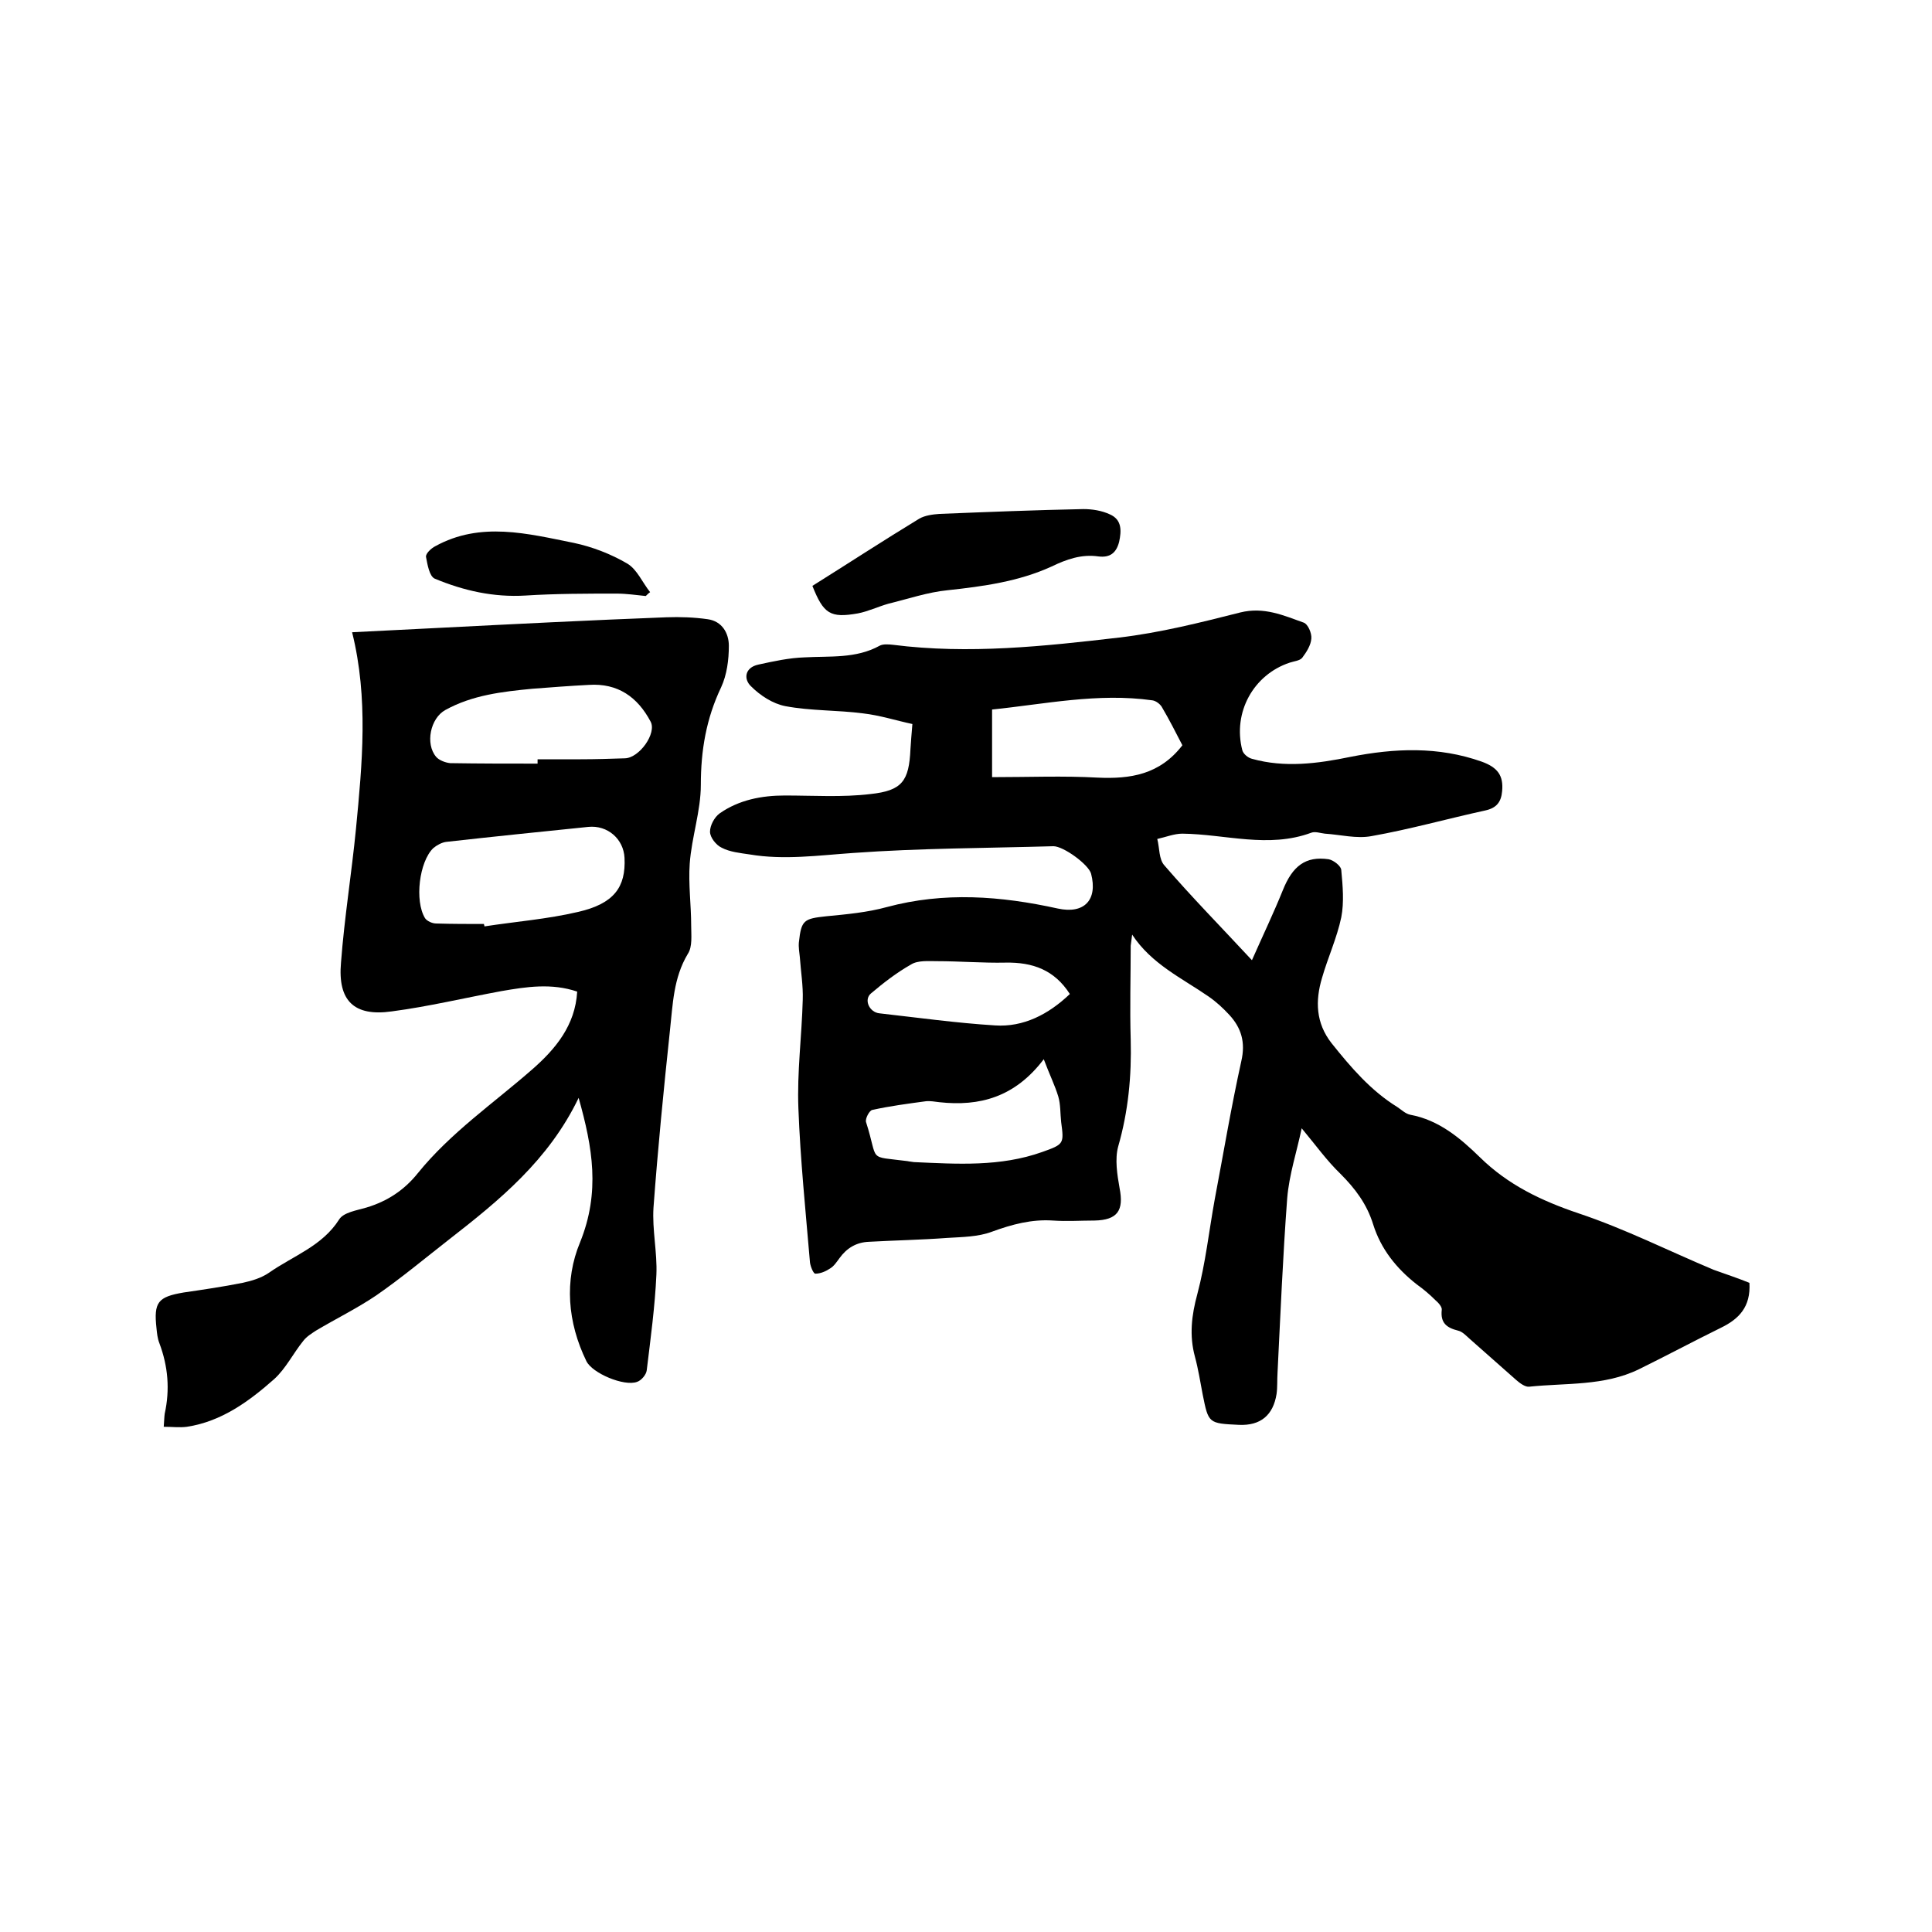 <svg enable-background="new 0 0 400 400" viewBox="0 0 400 400" xmlns="http://www.w3.org/2000/svg"><path d="m362.2 265.6c.3 5-2.2 7.5-5.9 9.3-5.7 2.8-11.3 5.8-17 8.6-7.2 3.5-15.1 2.8-22.7 3.6-.8.1-1.9-.7-2.7-1.4-3.2-2.8-6.3-5.6-9.5-8.4-.8-.7-1.6-1.6-2.5-1.8-2.4-.6-3.7-1.6-3.4-4.3.1-.6-.7-1.5-1.3-2-1.2-1.2-2.5-2.3-3.9-3.3-4.2-3.3-7.4-7.3-9-12.4-1.3-4.2-3.7-7.4-6.8-10.5-2.8-2.7-5-5.8-8-9.4-1 4.8-2.6 9.6-3 14.5-.9 12-1.4 24.1-2 36.1-.1 1.5 0 3-.2 4.4-.7 4.4-3.3 6.6-7.8 6.4-6.3-.3-6.3-.3-7.5-6.3-.5-2.6-.9-5.2-1.6-7.8-1.2-4.4-.7-8.6.5-13 1.7-6.4 2.4-13 3.6-19.6 1.8-9.5 3.4-19.1 5.5-28.6.9-3.9 0-6.9-2.5-9.6-1.3-1.4-2.7-2.7-4.3-3.8-5.5-3.8-11.8-6.7-15.8-12.8-.1.8-.2 1.5-.3 2.3 0 6.5-.2 12.9 0 19.4.2 7.6-.5 14.9-2.6 22.2-.7 2.6-.2 5.8.3 8.6.9 4.6-.4 6.6-5.2 6.7-2.9 0-5.7.2-8.6 0-4.4-.3-8.5.8-12.6 2.3-2.9 1.1-6.2 1.1-9.3 1.3-5.4.4-10.8.5-16.2.8-2.6.1-4.6 1.3-6.1 3.4-.6.8-1.1 1.6-1.9 2.1-.9.6-2 1.1-3.1 1.1-.4 0-1-1.5-1.1-2.3-.9-10.6-2-21.3-2.4-31.9-.3-7.5.7-15 .9-22.5.1-2.9-.4-5.9-.6-8.8-.1-1-.3-2.1-.2-3.1.5-4.6 1-4.9 5.7-5.4 4.2-.4 8.5-.8 12.5-1.9 11.9-3.2 23.6-2.3 35.4.3 5.5 1.2 8.3-1.8 6.9-7.2-.5-1.9-5.7-5.7-7.8-5.7-13.8.4-27.7.4-41.5 1.4-7.2.5-14.3 1.5-21.4.3-2-.3-4.1-.5-5.8-1.4-1.1-.5-2.4-2.1-2.4-3.3 0-1.3.9-3 2-3.8 4-2.8 8.7-3.7 13.5-3.7 5.9 0 11.9.4 17.7-.3 6.6-.7 8-2.7 8.3-9.3.1-1.5.2-2.9.4-5.2-3.3-.7-6.7-1.8-10.2-2.2-5.3-.7-10.8-.5-16.1-1.5-2.6-.5-5.2-2.2-7.1-4.1-1.6-1.5-1.3-3.9 1.5-4.5 3.2-.7 6.4-1.4 9.6-1.5 5.2-.3 10.6.3 15.5-2.4.7-.4 1.9-.3 2.8-.2 15.7 2 31.3.3 46.8-1.5 8.5-1 16.8-3.1 25.1-5.2 4.9-1.2 8.9.6 13.1 2.1.9.3 1.7 2.2 1.6 3.3-.1 1.4-1 2.8-1.9 4-.5.6-1.7.7-2.6 1-7.5 2.5-11.8 10.3-9.8 18.1.2.8 1.2 1.6 2 1.8 6.8 1.9 13.6 1 20.4-.4 9.1-1.8 18.2-2.2 27.2 1 3.3 1.2 4.5 2.9 4.2 6.1-.2 2.3-1.2 3.5-3.5 4-7.8 1.7-15.6 3.9-23.5 5.3-3.1.6-6.5-.3-9.7-.5-.9-.1-2-.5-2.8-.2-8.9 3.3-17.8.3-26.7.2-1.7 0-3.4.7-5.2 1.1.5 1.9.3 4.2 1.5 5.5 5.6 6.5 11.6 12.6 18.1 19.6 2.3-5.2 4.5-9.8 6.4-14.5 2-5 4.7-7.1 9.5-6.4 1 .2 2.6 1.4 2.6 2.3.3 3.2.6 6.6 0 9.7-.9 4.3-2.8 8.4-4 12.6-1.4 4.7-1.3 9.3 2 13.5 4 5 8.1 9.8 13.6 13.2.9.6 1.7 1.4 2.7 1.6 5.9 1.1 10.3 4.8 14.4 8.8 5.8 5.7 12.7 9 20.4 11.6 9.6 3.2 18.7 7.8 28 11.7 2.8 1 5.2 1.8 7.4 2.7zm-117.4-111.3c-1.3-2.5-2.7-5.3-4.3-8-.4-.6-1.2-1.2-1.9-1.3-11.3-1.6-22.4.8-33.2 1.9v14c7.6 0 14.8-.3 21.9.1 6.7.3 12.8-.6 17.5-6.7zm-28.7 65c-6 7.9-13.3 9.8-21.6 8.9-.9-.1-1.9-.3-2.8-.2-3.7.5-7.5 1-11.1 1.8-.6.1-1.5 1.8-1.3 2.5 2.7 8.4.1 7 8.6 8.1.4.1.8.1 1.3.2 9 .4 17.9 1 26.6-2.1 4.5-1.6 4.5-1.7 3.9-6.2-.2-1.8-.1-3.6-.6-5.3-.7-2.3-1.8-4.5-3-7.7zm5.4-13.5c-3.2-5-7.7-6.6-13.3-6.5-4.7.1-9.5-.3-14.2-.3-1.8 0-4-.2-5.4.7-3 1.7-5.7 3.8-8.3 6-1.5 1.3-.3 3.9 1.8 4.1 8 .9 15.9 2 23.9 2.5 5.9.4 11.1-2.3 15.5-6.5z"/><path d="m119.8 227.3c-6.2 12.9-16.4 21.2-26.8 29.3-5 3.9-9.9 8-15.1 11.6-4 2.7-8.3 4.8-12.5 7.3-.9.6-1.9 1.2-2.6 2.1-2.1 2.6-3.6 5.7-6 7.9-5.2 4.6-10.9 8.8-18.1 9.9-1.5.2-3 0-4.8 0 .1-1.2.1-2 .2-2.7 1.1-5 .7-9.8-1.1-14.6-.4-1-.5-2.1-.6-3.1-.6-5.4.3-6.5 5.6-7.4 4.1-.6 8.2-1.2 12.2-2 1.9-.4 3.9-1 5.5-2.1 5-3.5 11-5.5 14.5-11 .9-1.5 3.7-1.9 5.7-2.5 4.3-1.3 7.8-3.6 10.6-7.1 6.8-8.4 15.7-14.5 23.7-21.5 4.8-4.2 8.9-9.1 9.3-16.1-5.3-1.8-10.5-1-15.7-.1-7.6 1.4-15.1 3.2-22.7 4.2-7.8 1.1-11.2-2.2-10.5-10.1.7-9.3 2.2-18.5 3.1-27.7 1.3-13.5 2.6-27-.8-40.7 6.1-.3 12-.6 17.9-.9 15.7-.8 31.5-1.6 47.2-2.2 2.8-.1 5.7 0 8.5.4 3 .4 4.4 2.9 4.4 5.5 0 2.9-.4 6-1.6 8.6-3.1 6.5-4.2 13.1-4.2 20.2 0 5.4-1.9 10.8-2.3 16.3-.3 4.2.3 8.6.3 12.8 0 2 .3 4.4-.7 5.9-3 5-3.1 10.5-3.7 15.9-1.3 12.2-2.5 24.4-3.4 36.6-.3 4.6.8 9.3.6 13.9-.3 6.6-1.2 13.2-2 19.8-.1.9-1.1 2.1-2 2.4-2.7 1-9.3-1.8-10.5-4.3-3.9-8-4.6-16.7-1.3-24.6 4.2-10.4 2.6-19.6-.3-29.9zm-19.6-36c0 .2.1.3.1.5 6.5-1 13-1.5 19.4-3 7.4-1.7 9.9-5.1 9.6-11.2-.2-3.9-3.5-6.8-7.5-6.4-9.8 1-19.6 2-29.4 3.1-.9.1-2 .7-2.7 1.3-2.9 2.8-3.9 10.9-1.7 14.5.4.6 1.5 1.1 2.3 1.1 3.4.1 6.7.1 9.9.1zm11.1-33.2c0-.3 0-.6 0-.9h8.9c3.1 0 6.1-.1 9.2-.2 3-.1 6.6-5.2 5.3-7.6-2.7-5.1-6.8-8-12.8-7.6-3.9.2-7.8.5-11.7.8-6.2.6-12.4 1.3-18 4.4-3.1 1.7-4.2 7-1.9 9.7.6.7 1.9 1.2 2.9 1.3 6.1.1 12.1.1 18.1.1z"/><path d="m168.2 121.3c7.5-4.7 14.7-9.4 22.1-13.9 1.2-.7 2.8-.9 4.2-1 9.9-.4 19.9-.8 29.8-1 1.8 0 3.8.3 5.5 1.1 2.5 1.1 2.4 3.4 1.9 5.7-.6 2.3-1.9 3.3-4.3 3-3.5-.5-6.6.6-9.7 2.1-6.8 3.1-14.1 4.1-21.5 4.9-4.1.4-8.2 1.8-12.3 2.8-2.1.6-4.2 1.6-6.3 2-5.7 1-7.1.1-9.4-5.7z"/><path d="m133.7 123.4c-2-.2-4-.5-6-.5-6.3 0-12.6 0-18.9.4-6.6.4-12.8-1-18.8-3.5-1.1-.5-1.5-2.9-1.8-4.5-.1-.7 1.1-1.8 1.9-2.2 9.4-5.2 19.2-2.6 28.7-.7 3.8.8 7.7 2.3 11.1 4.3 2 1.2 3.1 3.9 4.7 5.9-.3.2-.6.5-.9.8z"/></svg>